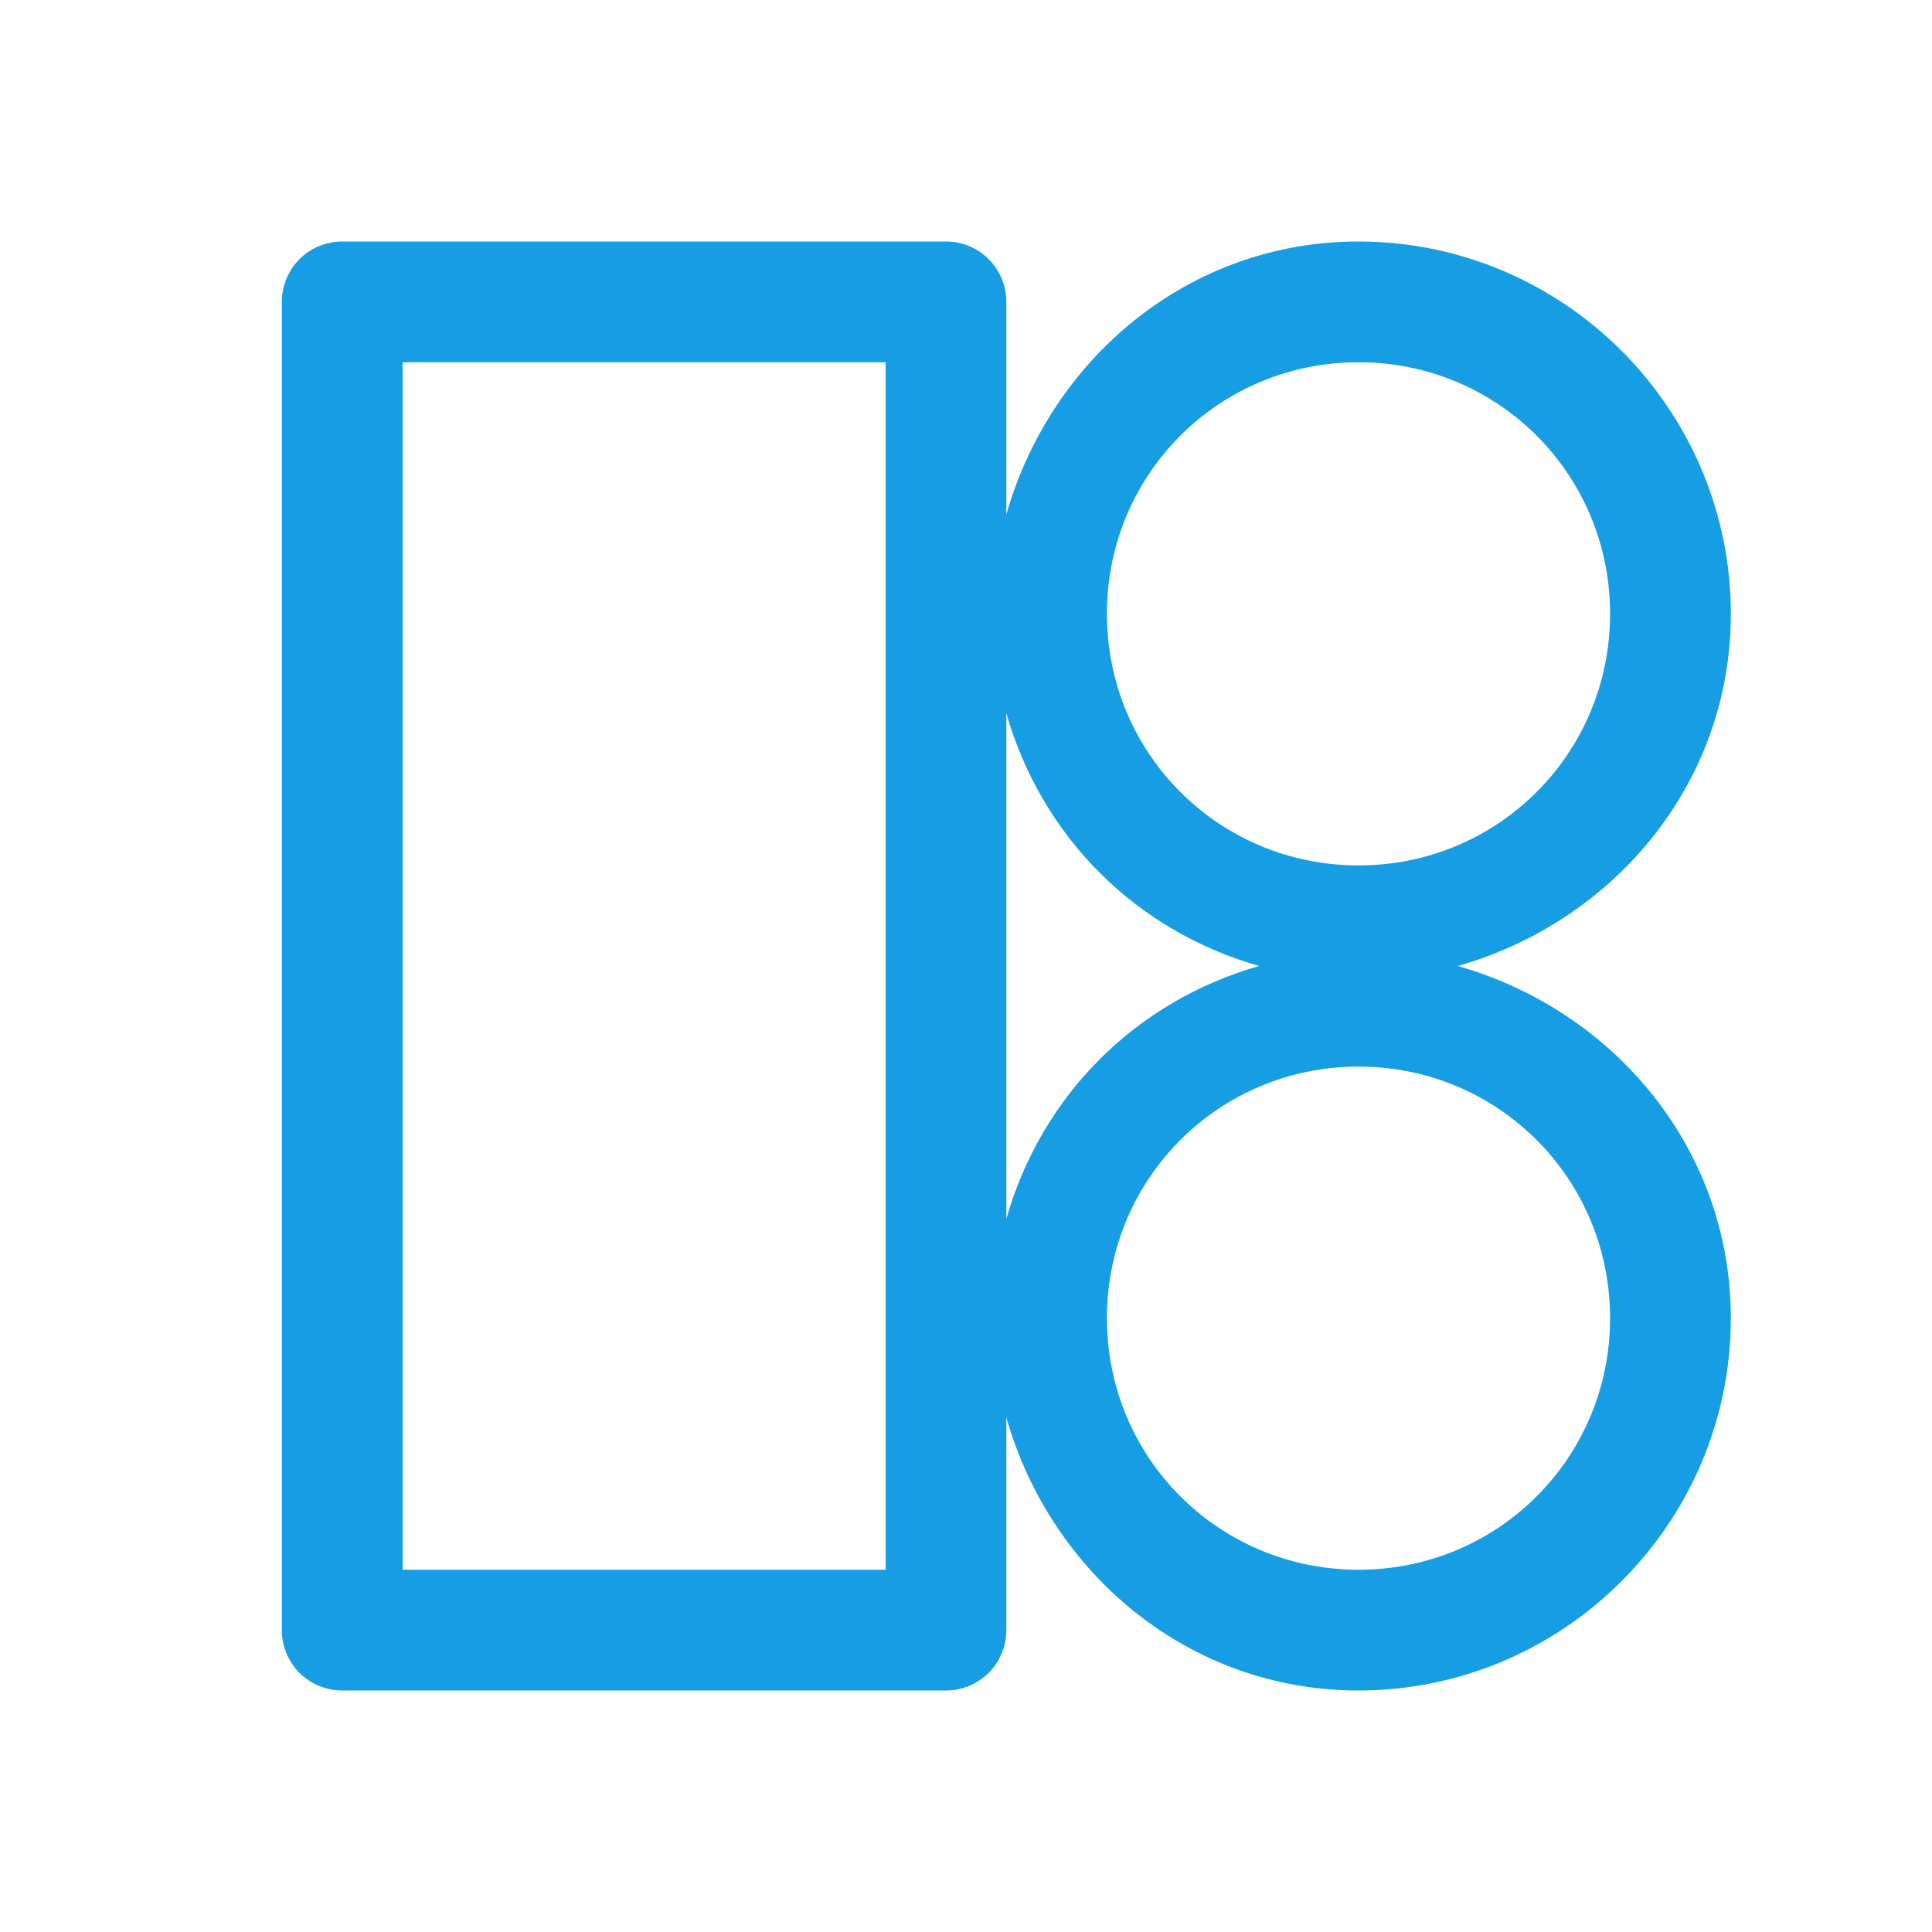 <svg width="16" height="16" viewBox="0 0 16 16" fill="none" xmlns="http://www.w3.org/2000/svg">
<path d="M2.834 2C2.701 2 2.574 2.053 2.48 2.146C2.387 2.24 2.334 2.367 2.334 2.5V13.5C2.334 13.633 2.387 13.76 2.48 13.854C2.574 13.947 2.701 14 2.834 14H7.834C7.967 14 8.094 13.947 8.188 13.854C8.281 13.76 8.334 13.633 8.334 13.5V11.739C8.702 13.03 9.845 14 11.251 14C12.948 14 14.334 12.614 14.334 10.917C14.334 9.511 13.364 8.368 12.073 8C13.364 7.632 14.334 6.489 14.334 5.083C14.334 3.386 12.948 2 11.251 2C9.845 2 8.702 2.97 8.334 4.261V2.5C8.334 2.367 8.281 2.24 8.188 2.146C8.094 2.053 7.967 2 7.834 2H2.834ZM3.334 3H7.334V13H3.334V3ZM11.251 3C12.407 3 13.334 3.927 13.334 5.083C13.334 6.24 12.407 7.167 11.251 7.167C10.094 7.167 9.167 6.24 9.167 5.083C9.167 3.927 10.094 3 11.251 3ZM8.334 5.906C8.626 6.929 9.405 7.708 10.428 8C9.405 8.292 8.626 9.071 8.334 10.094V5.906ZM11.251 8.833C12.407 8.833 13.334 9.76 13.334 10.917C13.334 12.073 12.407 13 11.251 13C10.094 13 9.167 12.073 9.167 10.917C9.167 9.76 10.094 8.833 11.251 8.833Z" fill="#179DE3"/>
</svg>
